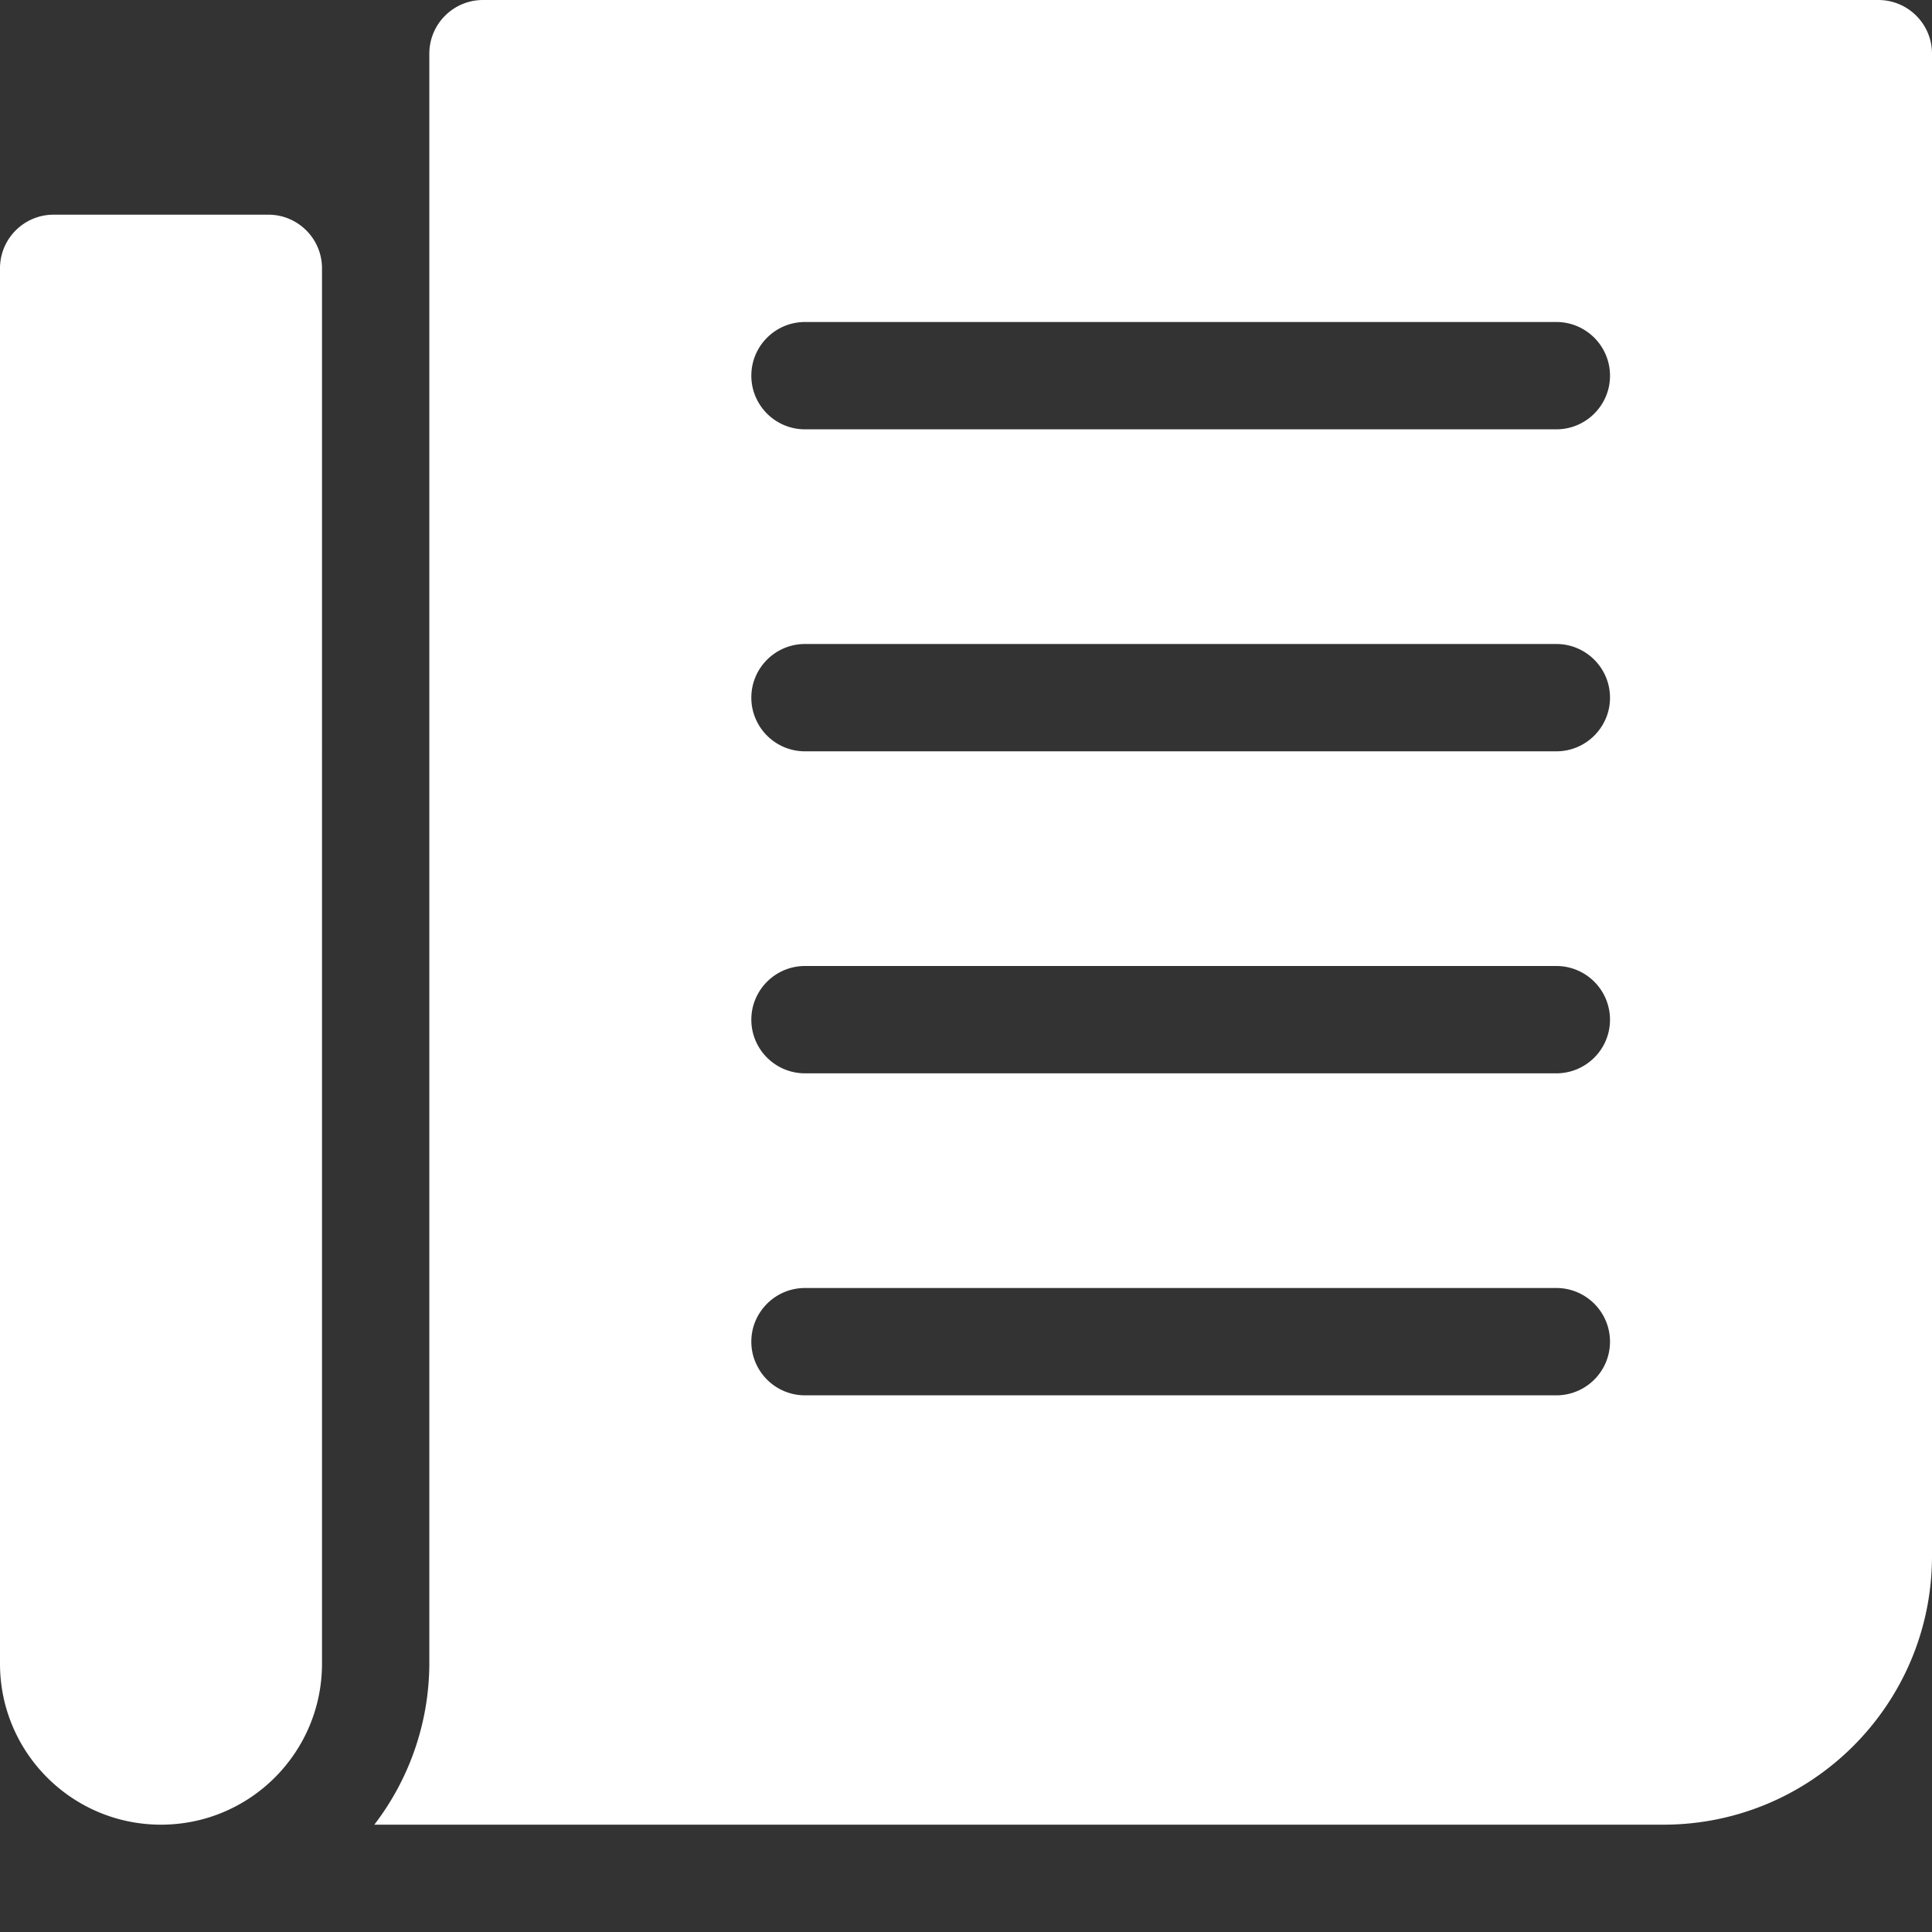 <svg xmlns="http://www.w3.org/2000/svg" xmlns:xlink="http://www.w3.org/1999/xlink" width="512" height="512" x="0" y="0" viewBox="0 0 384 384" style="enable-background:new 0 0 512 512" xml:space="preserve" class=""><rect x="0" y="0" width="384" height="384" fill="#333333" stroke="none"/>  <g>    <path d="M373.332 0H96c-5.89 0-10.668 4.777-10.668 10.668v320a52.81 52.81 0 0 1-10.934 32h256.27c29.441-.031 53.3-23.89 53.332-53.336V10.668C384 4.778 379.223 0 373.332 0zm-64 277.332H160c-5.89 0-10.668-4.773-10.668-10.664S154.109 256 160 256h149.332c5.89 0 10.668 4.777 10.668 10.668s-4.777 10.664-10.668 10.664zm0-64H160c-5.89 0-10.668-4.773-10.668-10.664S154.109 192 160 192h149.332c5.89 0 10.668 4.777 10.668 10.668s-4.777 10.664-10.668 10.664zm0-64H160c-5.89 0-10.668-4.773-10.668-10.664S154.109 128 160 128h149.332c5.89 0 10.668 4.777 10.668 10.668s-4.777 10.664-10.668 10.664zm0-64H160c-5.89 0-10.668-4.773-10.668-10.664S154.109 64 160 64h149.332C315.222 64 320 68.777 320 74.668s-4.777 10.664-10.668 10.664zM53.332 42.668H10.668C4.778 42.668 0 47.441 0 53.332v277.336c0 17.672 14.328 32 32 32s32-14.328 32-32V53.332c0-5.89-4.777-10.664-10.668-10.664zm0 0" fill="#ffffff" opacity="1" data-original="#000000" class=""></path>  </g></svg>
